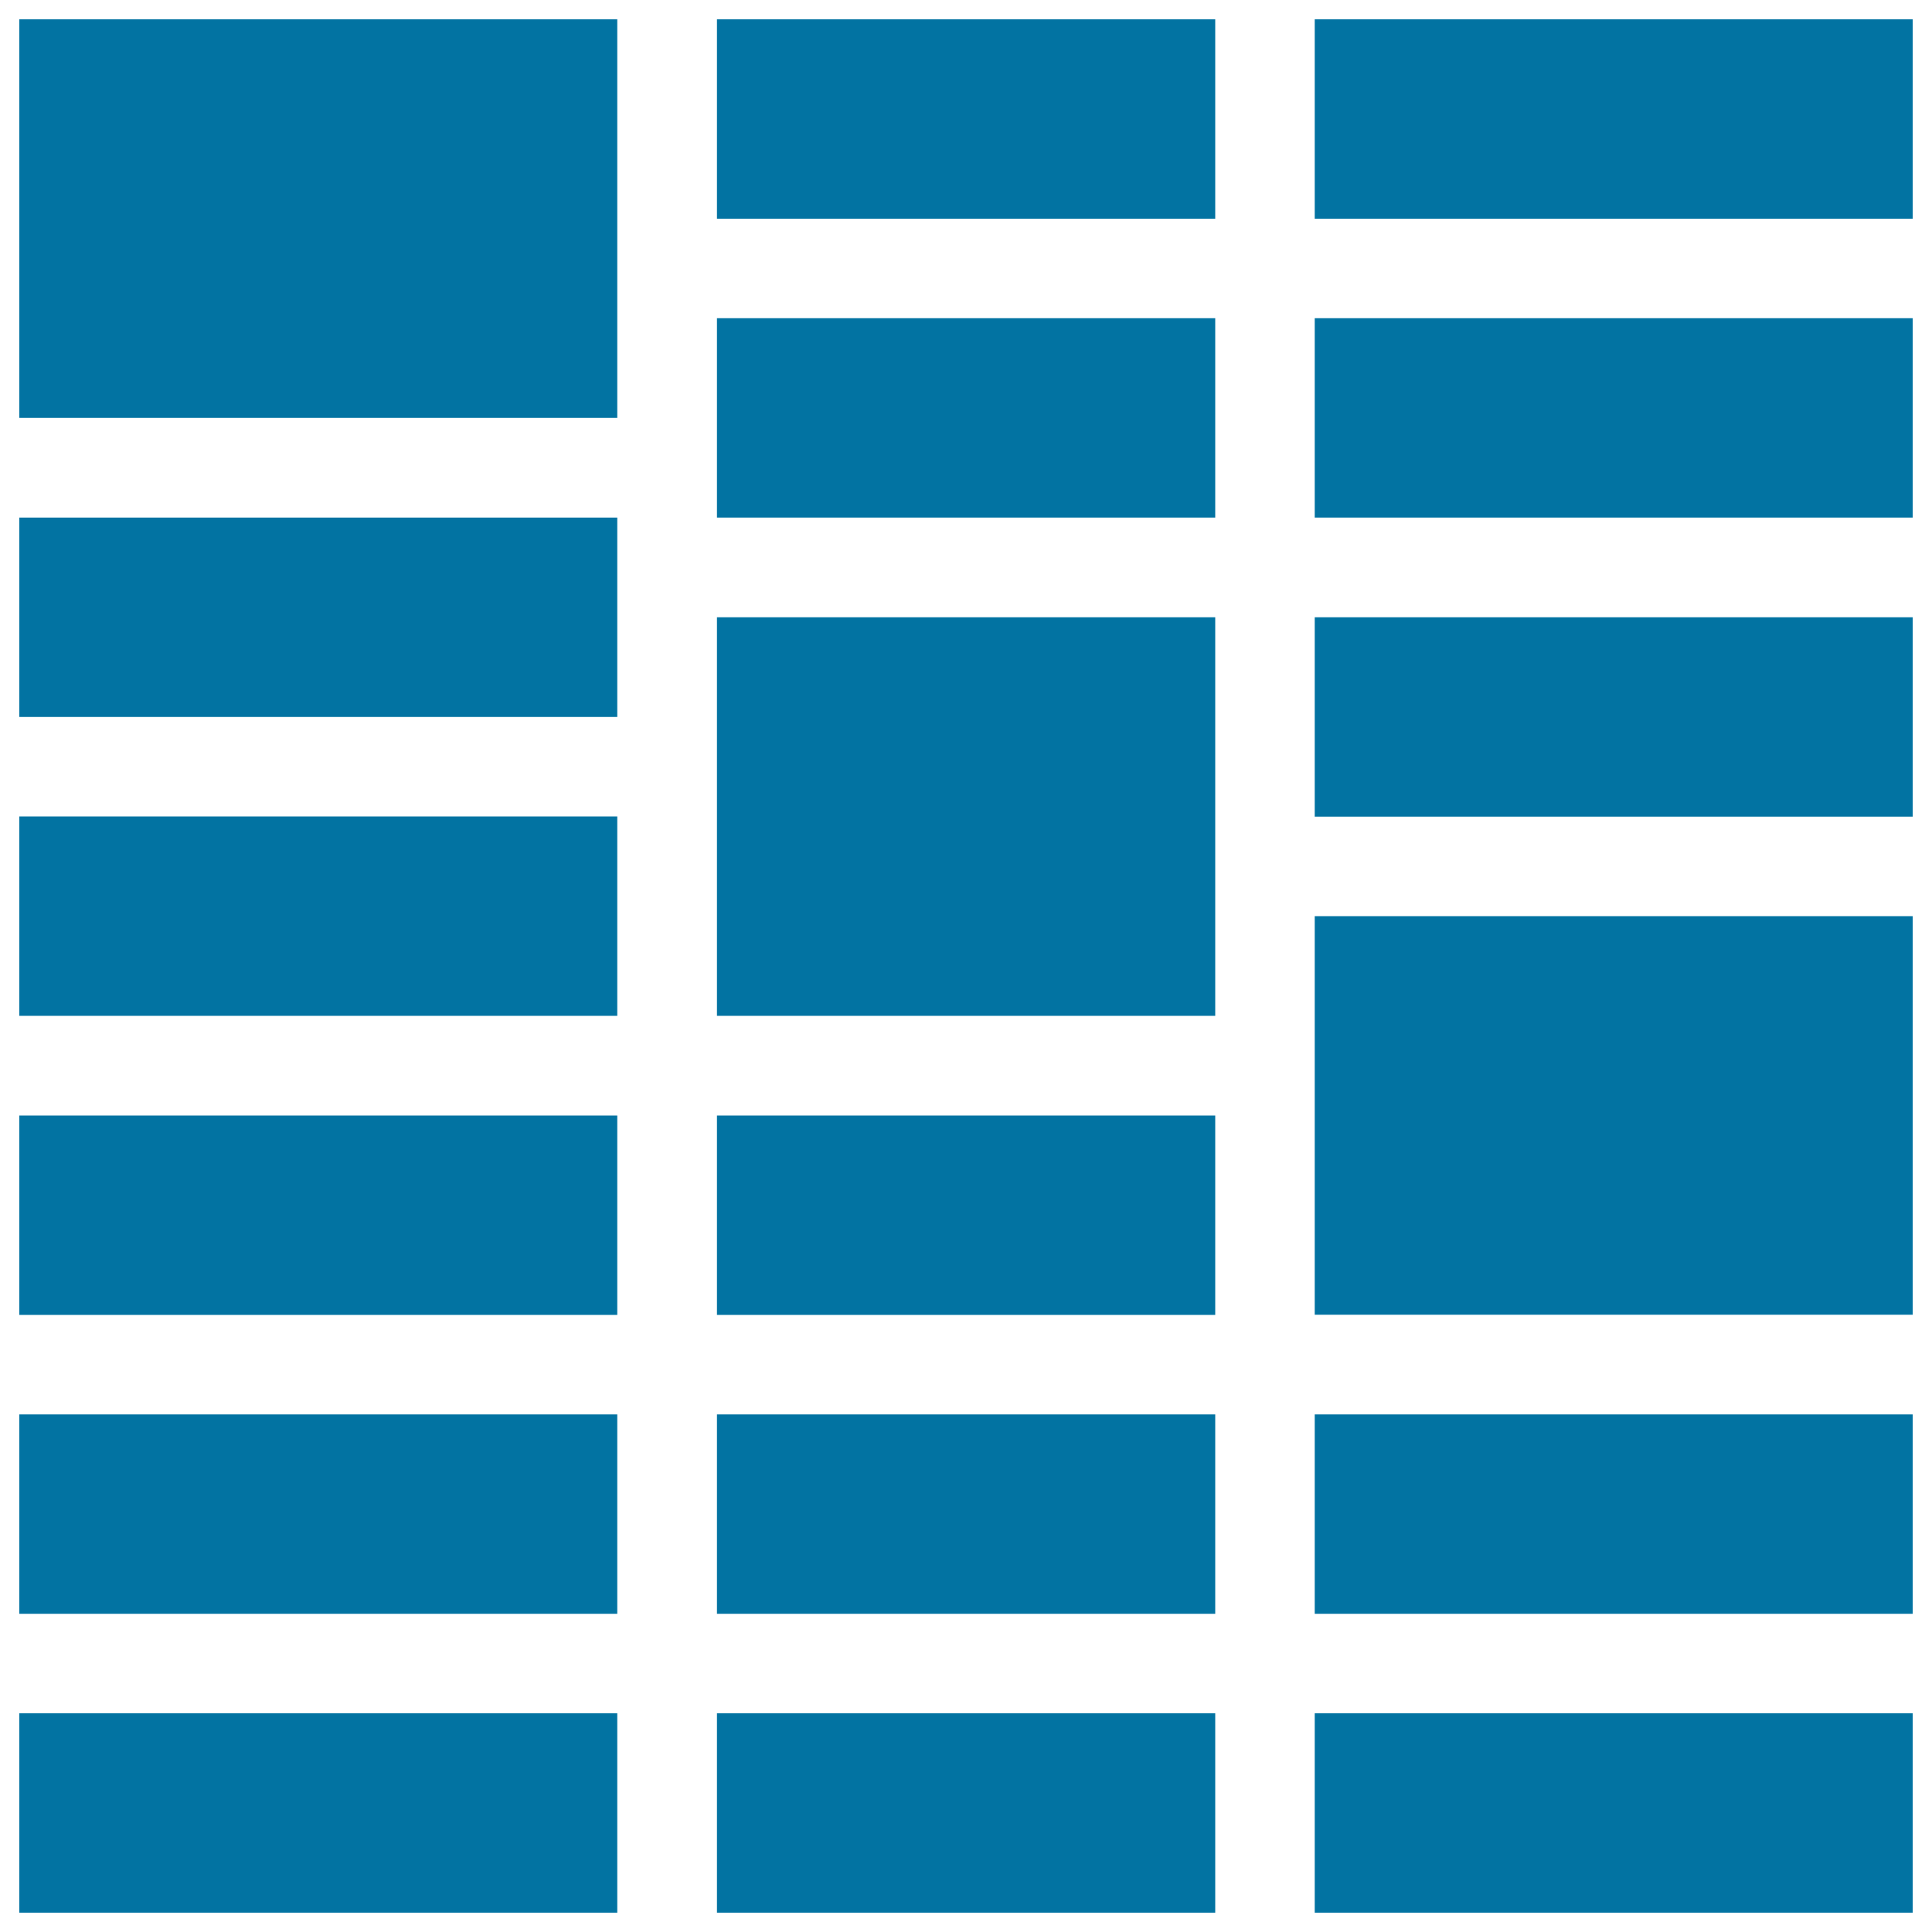 <svg xmlns="http://www.w3.org/2000/svg" viewBox="0 0 1000 1000" style="fill:#0273a2">
<title>Three SVG icon</title>
<path d="M10,10h309.5v206.3H10V10z M371.1,10h257.9v103.2H371.1V10z M990,10v103.2H680.5V10H990z M10,267.9h309.5v103.2H10V267.9z M371.1,164.7h257.9v103.2H371.1V164.7z M990,164.7v103.2H680.5V164.7H990z M10,422.6h309.5v103.2H10V422.6z M371.1,319.5h257.9v206.3H371.1V319.5z M990,319.5v103.2H680.5V319.5H990z M10,577.4h309.5v103.2H10V577.4z M371.1,577.4h257.9v103.2H371.1V577.4z M990,474.2v206.3H680.5V474.2H990z M10,732.1h309.5v103.2H10V732.1z M371.1,732.1h257.9v103.2H371.1V732.1z M990,732.1v103.2H680.5V732.1H990z M10,886.8h309.5V990H10V886.8z M371.1,886.8h257.9V990H371.1V886.8z M990,886.8V990H680.5V886.8H990z"/>
</svg>